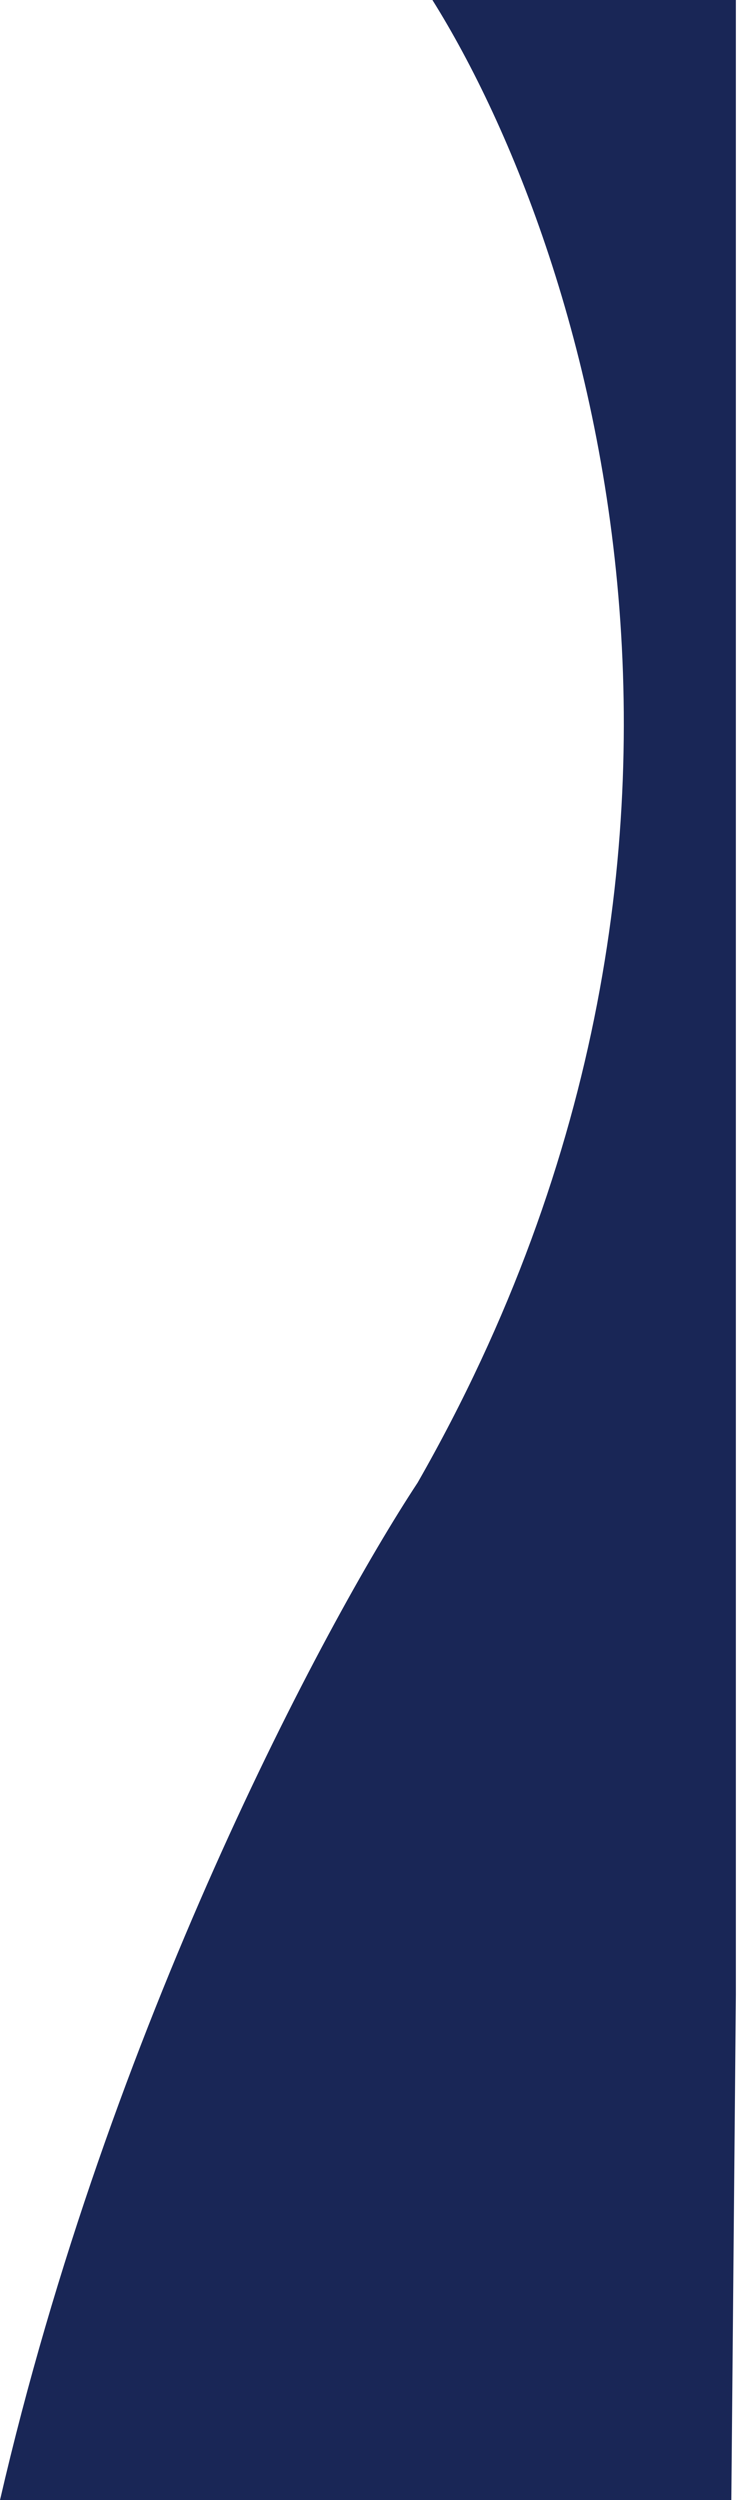 <svg width="195" height="661" viewBox="0 0 195 661" fill="none" xmlns="http://www.w3.org/2000/svg">
<g clip-path="url(#clip0_170_10)">
<path d="M110.5 392C209.3 219.2 151.667 54.667 110.5 -6H199.5L193.5 661H0C28.8 536.2 85.667 429.667 110.5 392Z" fill="#192656"/>
</g>
<defs>
<clipPath id="clip0_170_10">
<rect width="194.702" height="661" fill="white"/>
</clipPath>
</defs>
</svg>
